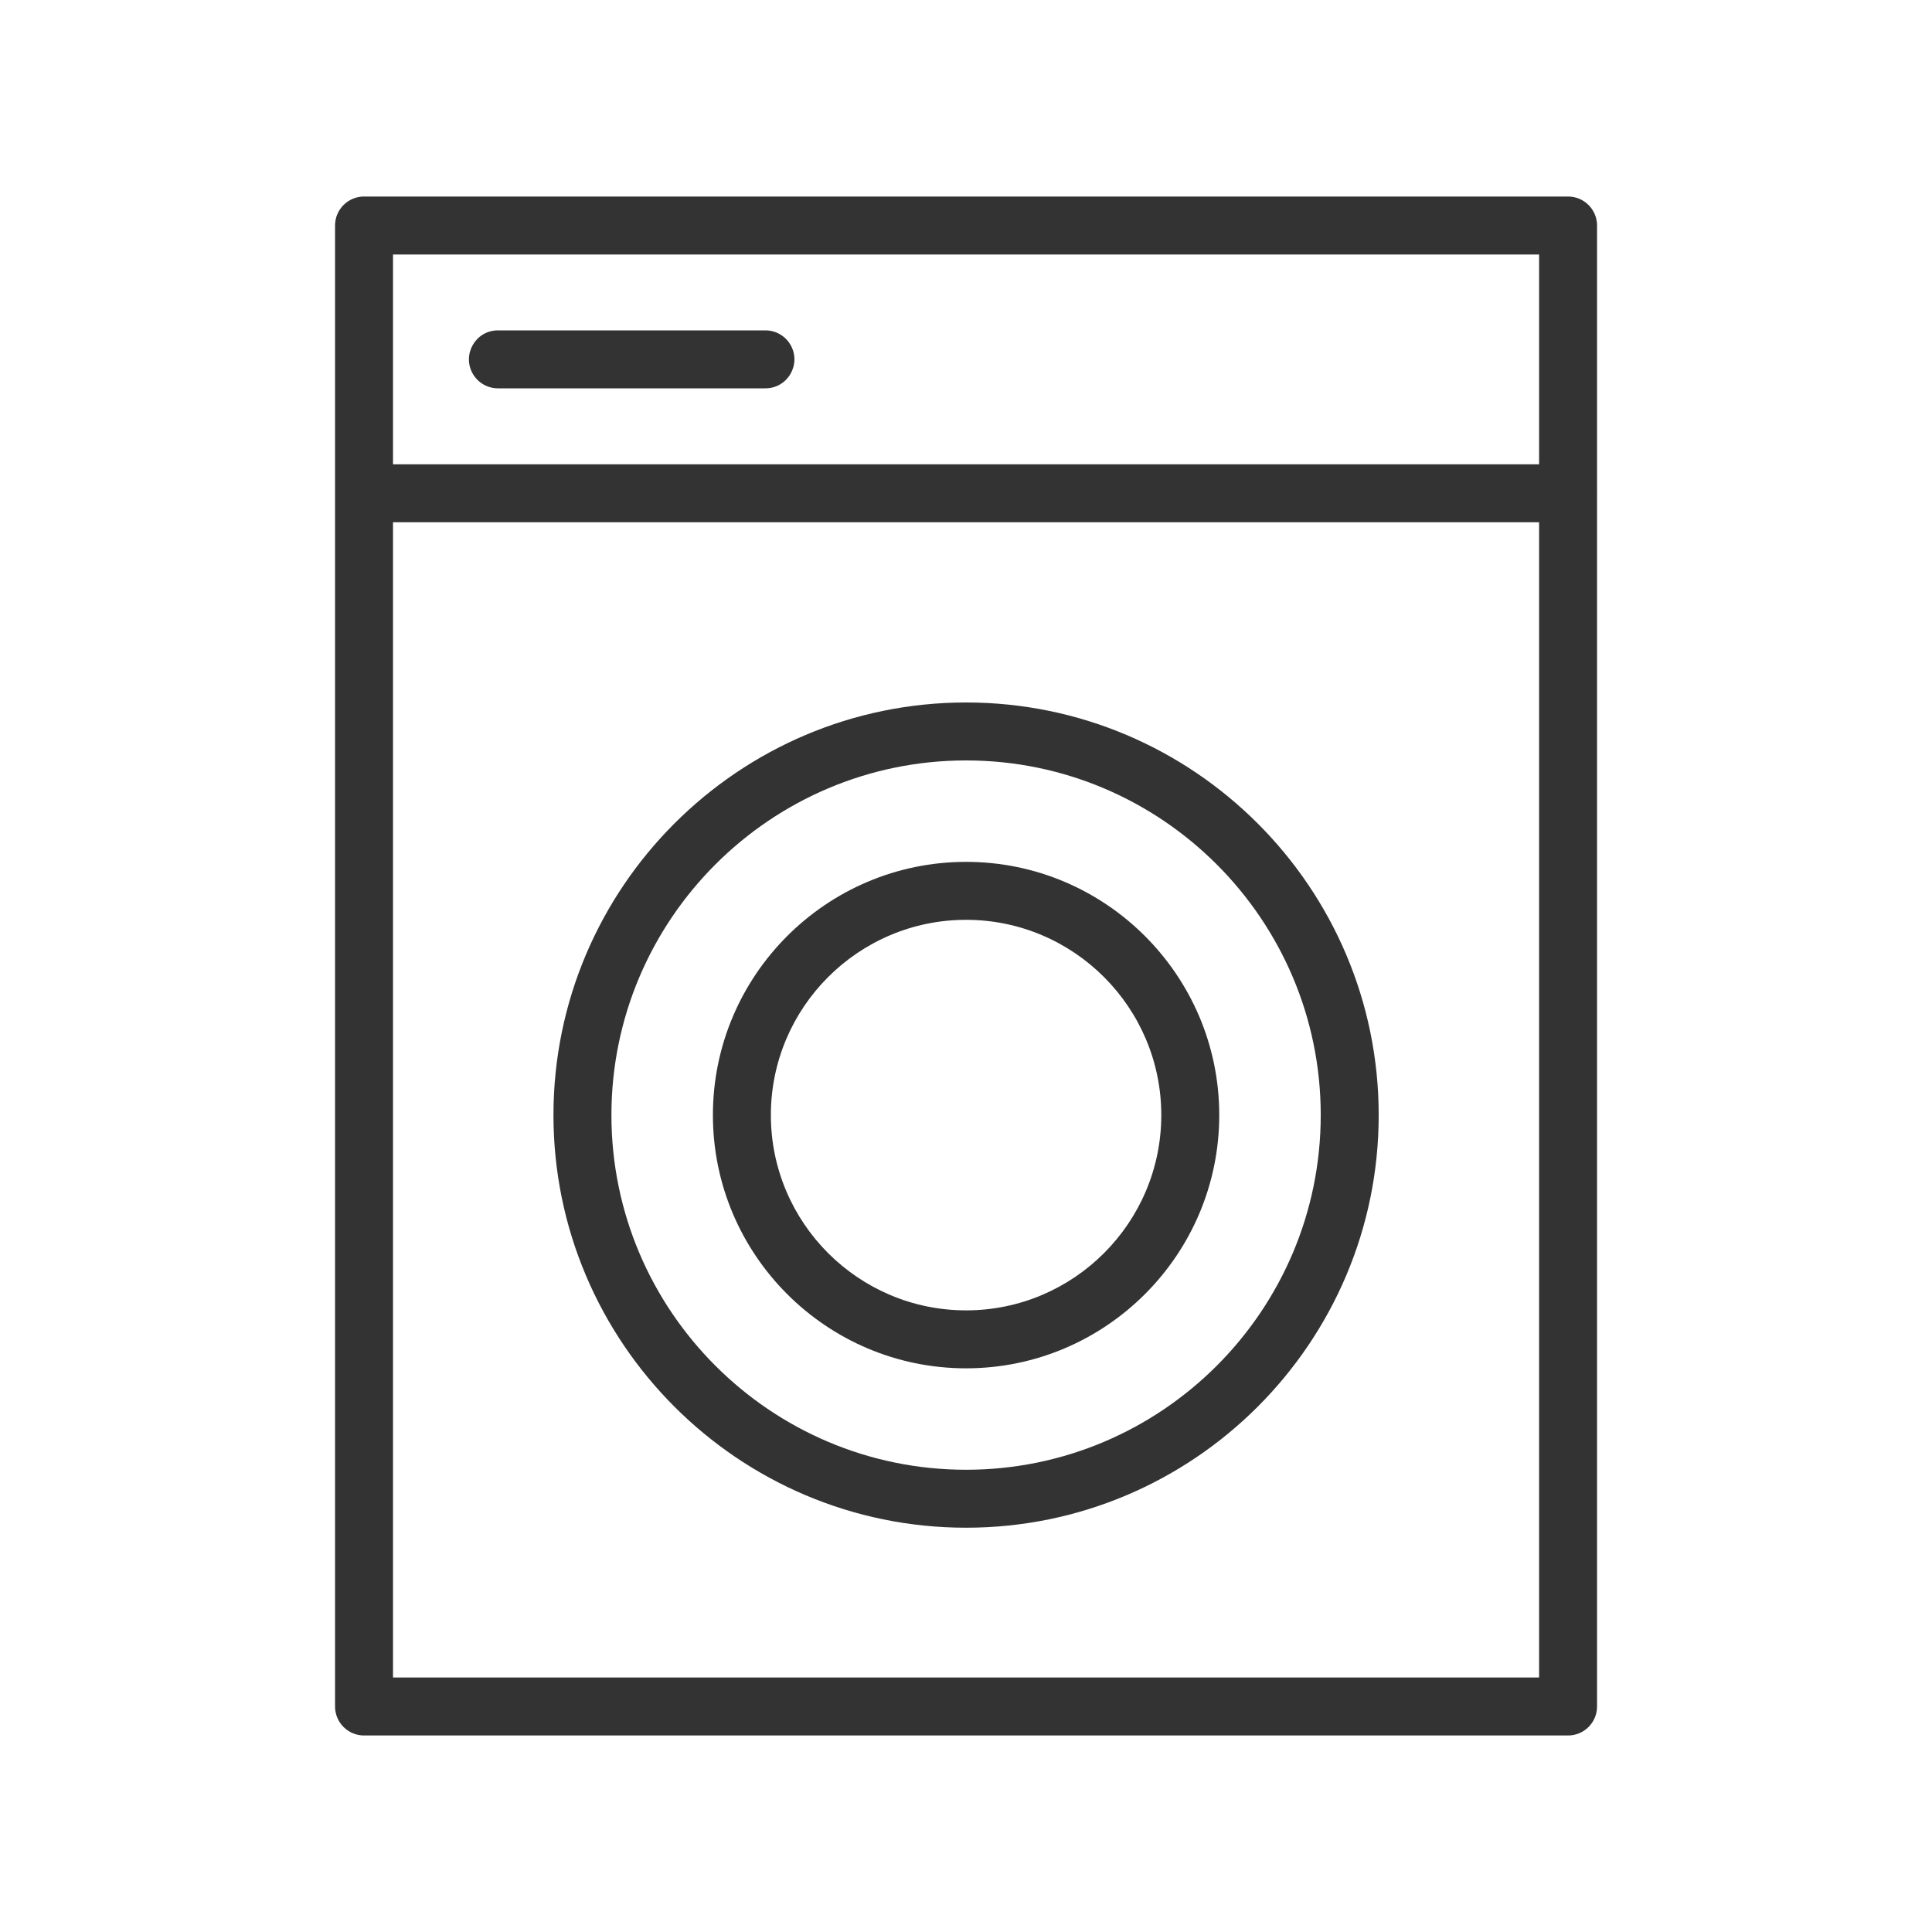 <?xml version="1.0" encoding="UTF-8"?> <svg xmlns="http://www.w3.org/2000/svg" viewBox="0 0 100.00 100.00" data-guides="{&quot;vertical&quot;:[],&quot;horizontal&quot;:[]}"><defs></defs><path fill="#333333" stroke="#68c3ff" fill-opacity="1" stroke-width="0" stroke-opacity="1" color="rgb(51, 51, 51)" fill-rule="evenodd" id="tSvgd5696bd9ff" title="Path 1" d="M50.004 36.36C38.228 36.36 28.647 45.941 28.647 57.717C28.647 69.493 38.228 79.074 50.004 79.074C61.78 79.074 71.361 69.493 71.361 57.717C71.361 45.941 61.78 36.36 50.004 36.36ZM50.004 76.074C39.882 76.074 31.647 67.839 31.647 57.717C31.647 47.595 39.882 39.36 50.004 39.36C60.126 39.36 68.361 47.595 68.361 57.717C68.361 67.839 60.126 76.074 50.004 76.074Z"></path><path fill="#333333" stroke="#68c3ff" fill-opacity="1" stroke-width="0" stroke-opacity="1" color="rgb(51, 51, 51)" fill-rule="evenodd" id="tSvg2e22deff9c" title="Path 2" d="M82.665 25.531C82.664 25.525 82.664 25.518 82.663 25.512C82.663 20.899 82.663 16.285 82.663 11.672C82.663 10.844 81.991 10.172 81.163 10.172C60.389 10.172 39.616 10.172 18.842 10.172C18.014 10.172 17.342 10.844 17.342 11.672C17.342 37.224 17.342 62.776 17.342 88.328C17.342 89.156 18.014 89.828 18.842 89.828C39.616 89.828 60.389 89.828 81.163 89.828C81.991 89.828 82.663 89.156 82.663 88.328C82.663 67.402 82.663 46.476 82.663 25.55C82.664 25.544 82.664 25.537 82.665 25.531ZM79.663 13.172C79.663 16.792 79.663 20.411 79.663 24.031C59.889 24.031 40.116 24.031 20.342 24.031C20.342 20.411 20.342 16.792 20.342 13.172C40.116 13.172 59.889 13.172 79.663 13.172ZM20.342 86.828C20.342 66.896 20.342 46.963 20.342 27.031C40.116 27.031 59.889 27.031 79.663 27.031C79.663 46.963 79.663 66.896 79.663 86.828C59.889 86.828 40.116 86.828 20.342 86.828Z"></path><path fill="#333333" stroke="#68c3ff" fill-opacity="1" stroke-width="0" stroke-opacity="1" color="rgb(51, 51, 51)" fill-rule="evenodd" id="tSvg5a1ae425e5" title="Path 3" d="M25.773 20.1C30.388 20.1 35.003 20.1 39.618 20.1C40.773 20.1 41.494 18.85 40.917 17.85C40.649 17.386 40.154 17.1 39.618 17.1C35.003 17.1 30.388 17.1 25.773 17.1C24.618 17.1 23.897 18.35 24.474 19.35C24.742 19.814 25.237 20.1 25.773 20.1ZM50.004 44.61C42.778 44.61 36.9 50.489 36.9 57.717C36.9 64.945 42.778 70.824 50.004 70.824C57.23 70.824 63.108 64.944 63.108 57.717C63.108 50.49 57.229 44.61 50.004 44.61ZM50.004 67.824C44.433 67.824 39.9 63.29 39.9 57.717C39.9 52.144 44.433 47.61 50.004 47.61C55.575 47.61 60.108 52.144 60.108 57.717C60.108 63.29 55.575 67.824 50.004 67.824Z"></path></svg> 